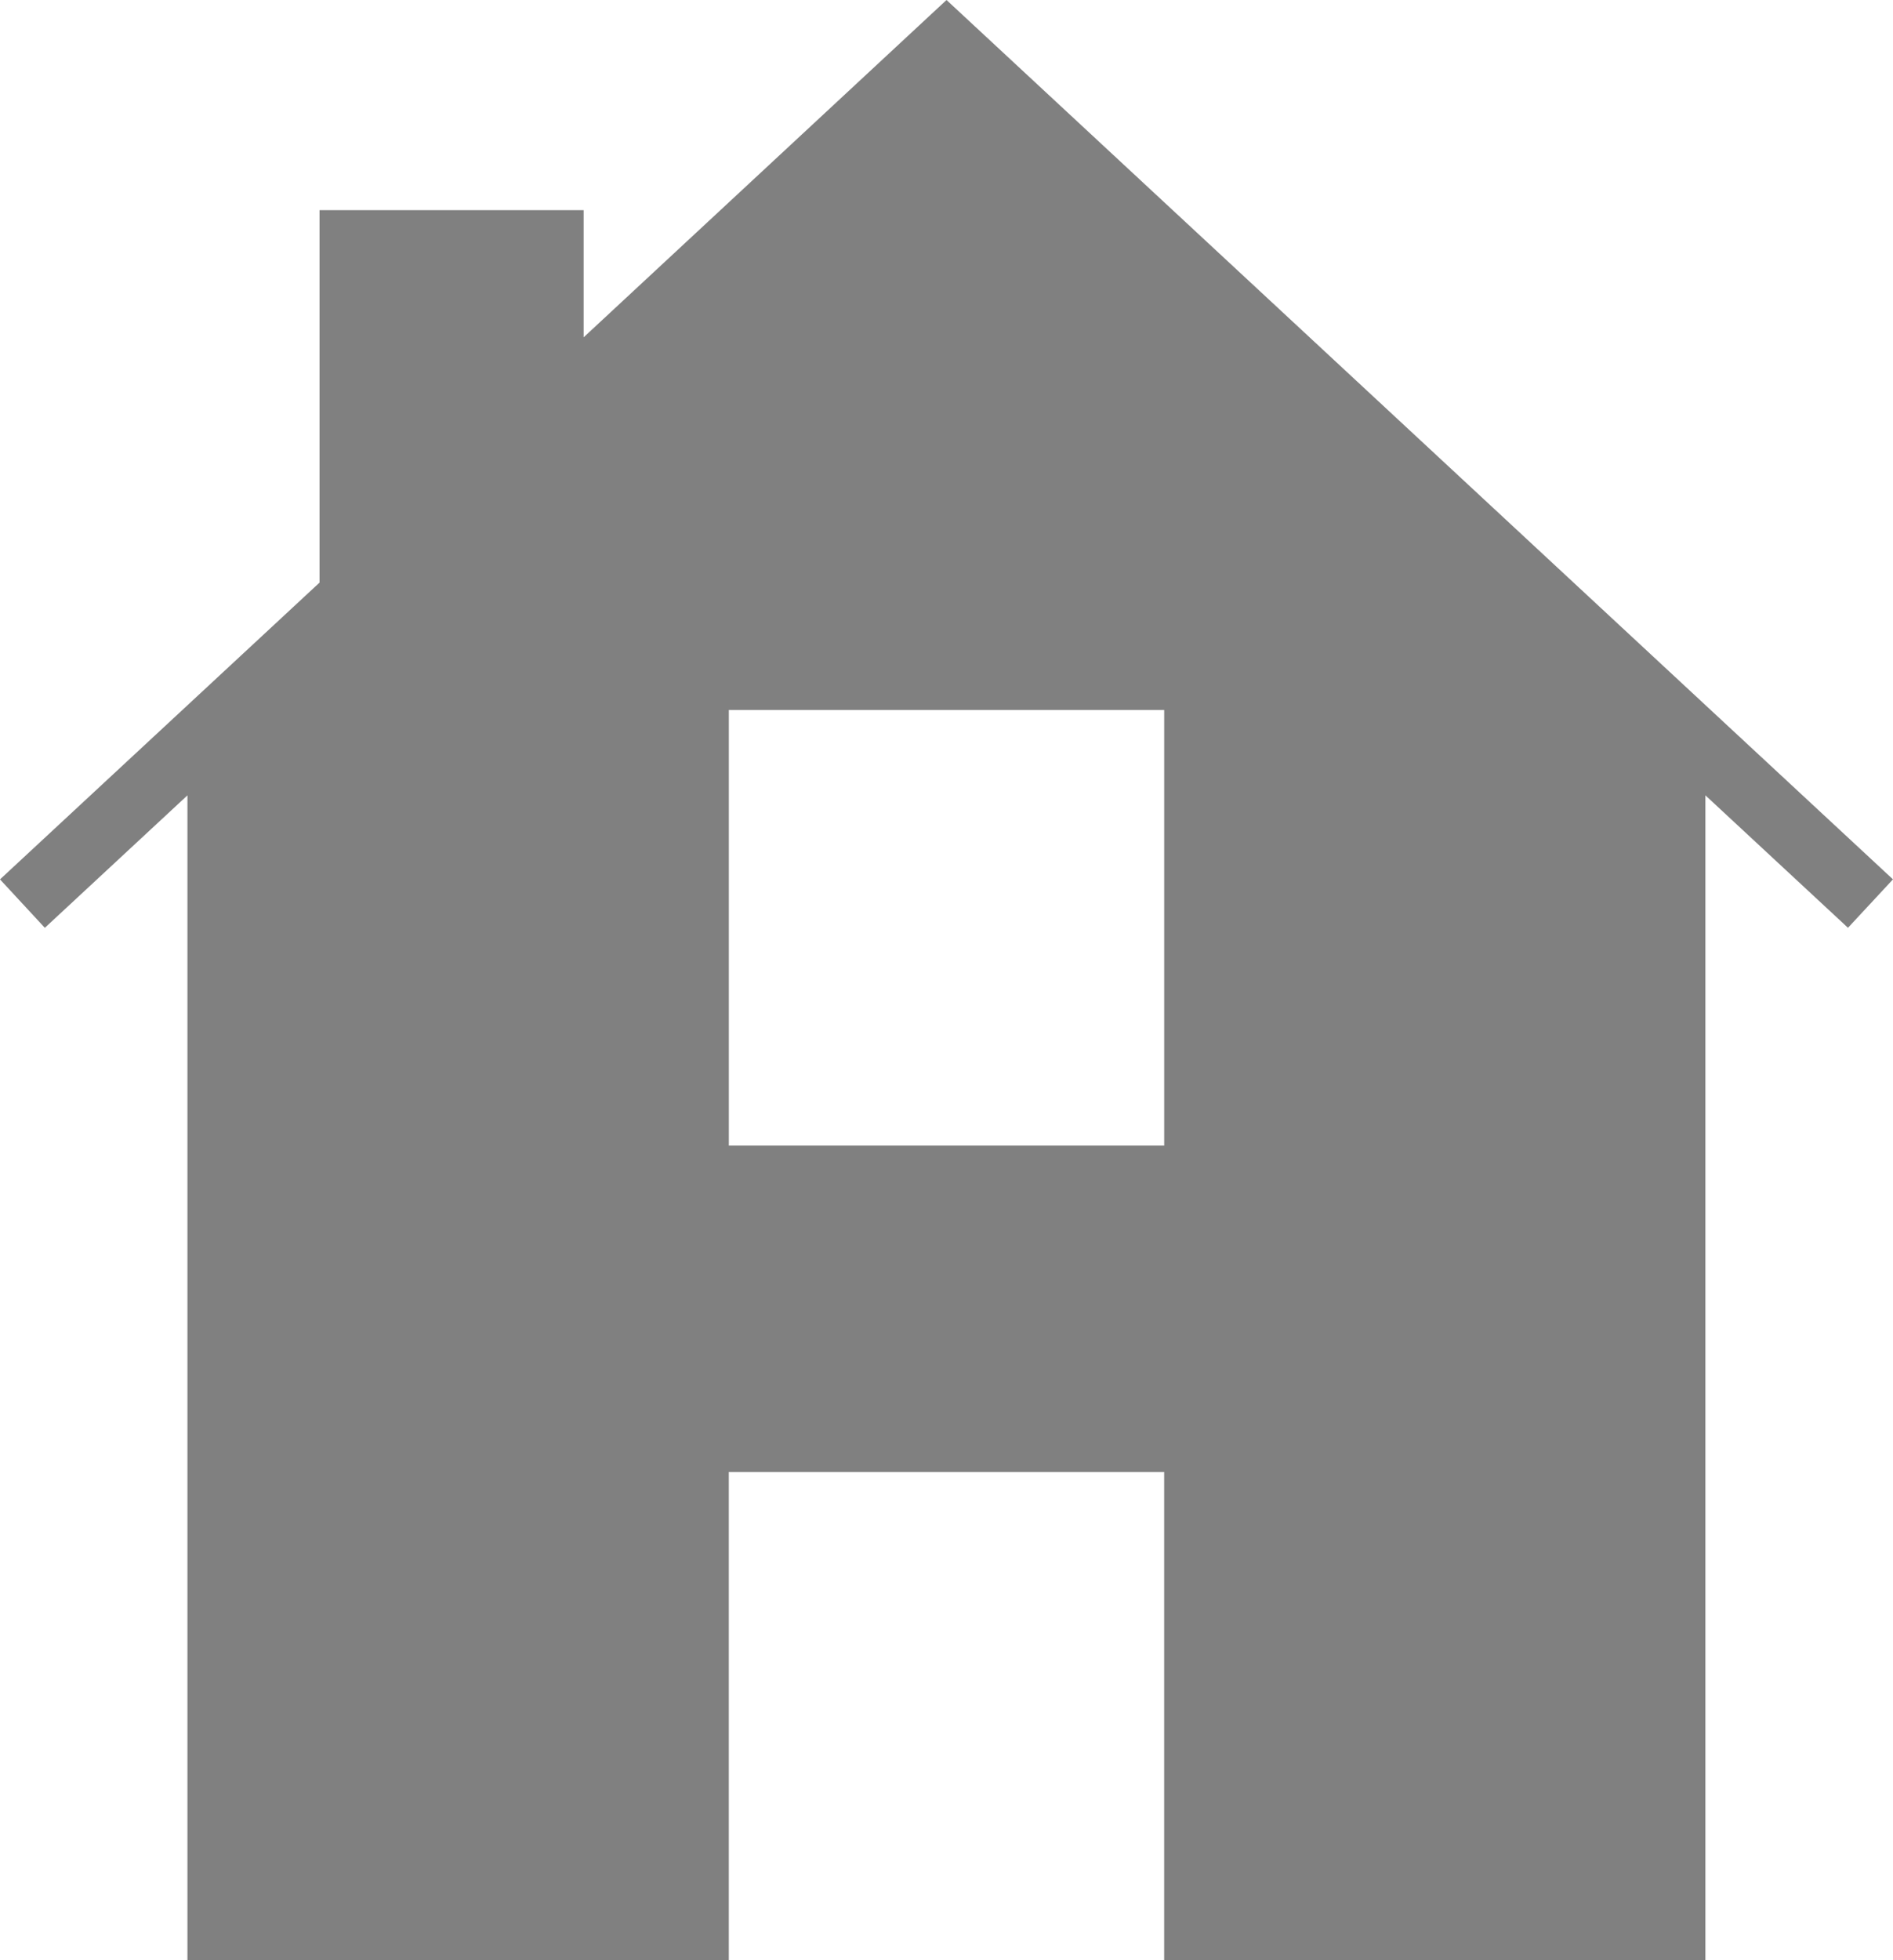 <?xml version="1.0" encoding="utf-8"?>
<!-- Generator: Adobe Illustrator 16.2.0, SVG Export Plug-In . SVG Version: 6.00 Build 0)  -->
<!DOCTYPE svg PUBLIC "-//W3C//DTD SVG 1.1//EN" "http://www.w3.org/Graphics/SVG/1.1/DTD/svg11.dtd">
<svg version="1.1" id="team_member_communities" xmlns="http://www.w3.org/2000/svg" xmlns:xlink="http://www.w3.org/1999/xlink"
	 x="0px" y="0px" width="62.613px" height="64.8px" viewBox="0 0 62.613 64.8" enable-background="new 0 0 62.613 64.8"
	 xml:space="preserve">
<path fill="#808080" d="M38.507,37.87h-14.4v-14.4h14.4V37.87z M31.307,0L19.304,11.151V6.948h-8.734v12.31L0,29.07l1.483,1.601
	L6.2,26.292V64.8h17.906V48.659h14.4V64.8h17.902V26.292l4.716,4.378l1.488-1.601L31.307,0z"/>
</svg>
